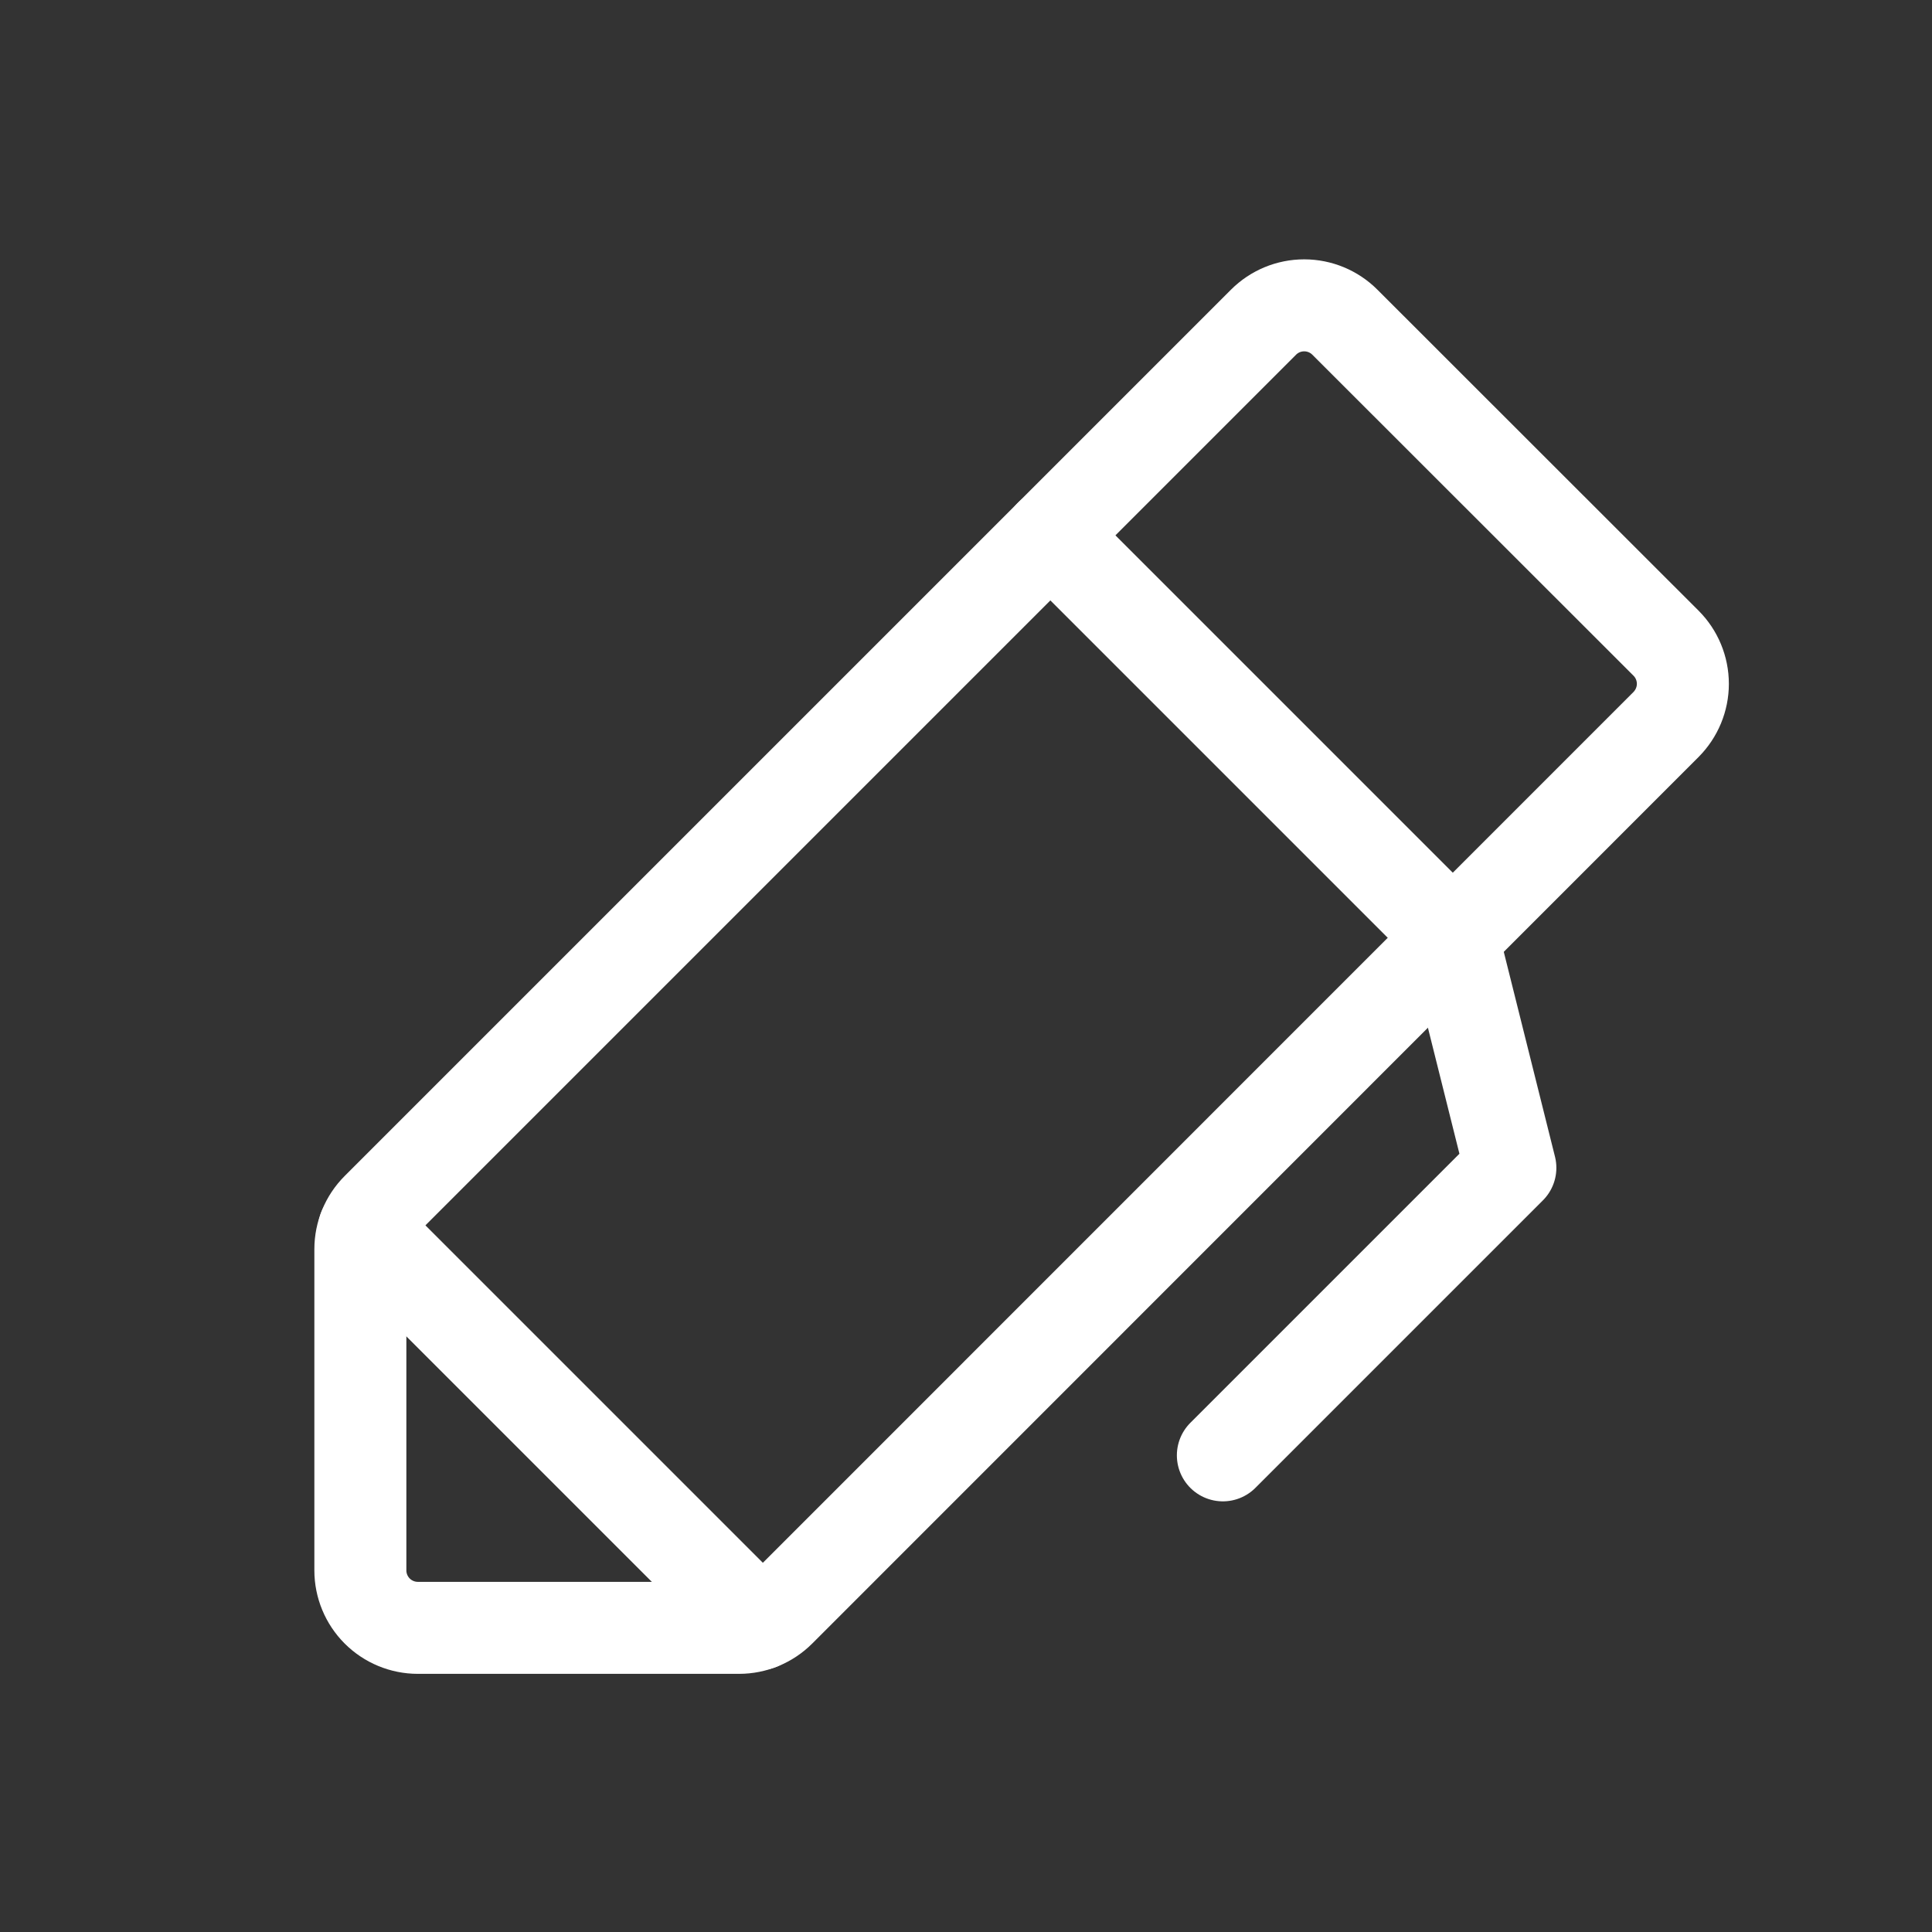 <svg width="21" height="21" viewBox="0 0 21 21" fill="none" xmlns="http://www.w3.org/2000/svg">
<rect x="0" y="0" width="21" height="21" fill="#333333" stroke="none"/>
<path d="M13.292 15.819L16.417 12.694L15.792 10.194" stroke="white" stroke-linecap="round" stroke-linejoin="round"/>
<path d="M8.033 17.694H4.542C4.376 17.694 4.217 17.628 4.1 17.511C3.983 17.394 3.917 17.235 3.917 17.069V13.578C3.917 13.412 3.983 13.253 4.1 13.136L13.734 3.502C13.851 3.385 14.01 3.319 14.176 3.319C14.342 3.319 14.501 3.385 14.618 3.502L18.109 6.991C18.226 7.108 18.292 7.267 18.292 7.433C18.292 7.598 18.226 7.757 18.109 7.875L8.475 17.511C8.358 17.628 8.199 17.694 8.033 17.694Z" stroke="white" stroke-linecap="round" stroke-linejoin="round"/>
<path d="M11.417 5.819L15.792 10.194" stroke="white" stroke-linecap="round" stroke-linejoin="round"/>
<path d="M3.957 13.359L8.252 17.654" stroke="white" stroke-linecap="round" stroke-linejoin="round"/>
</svg>
